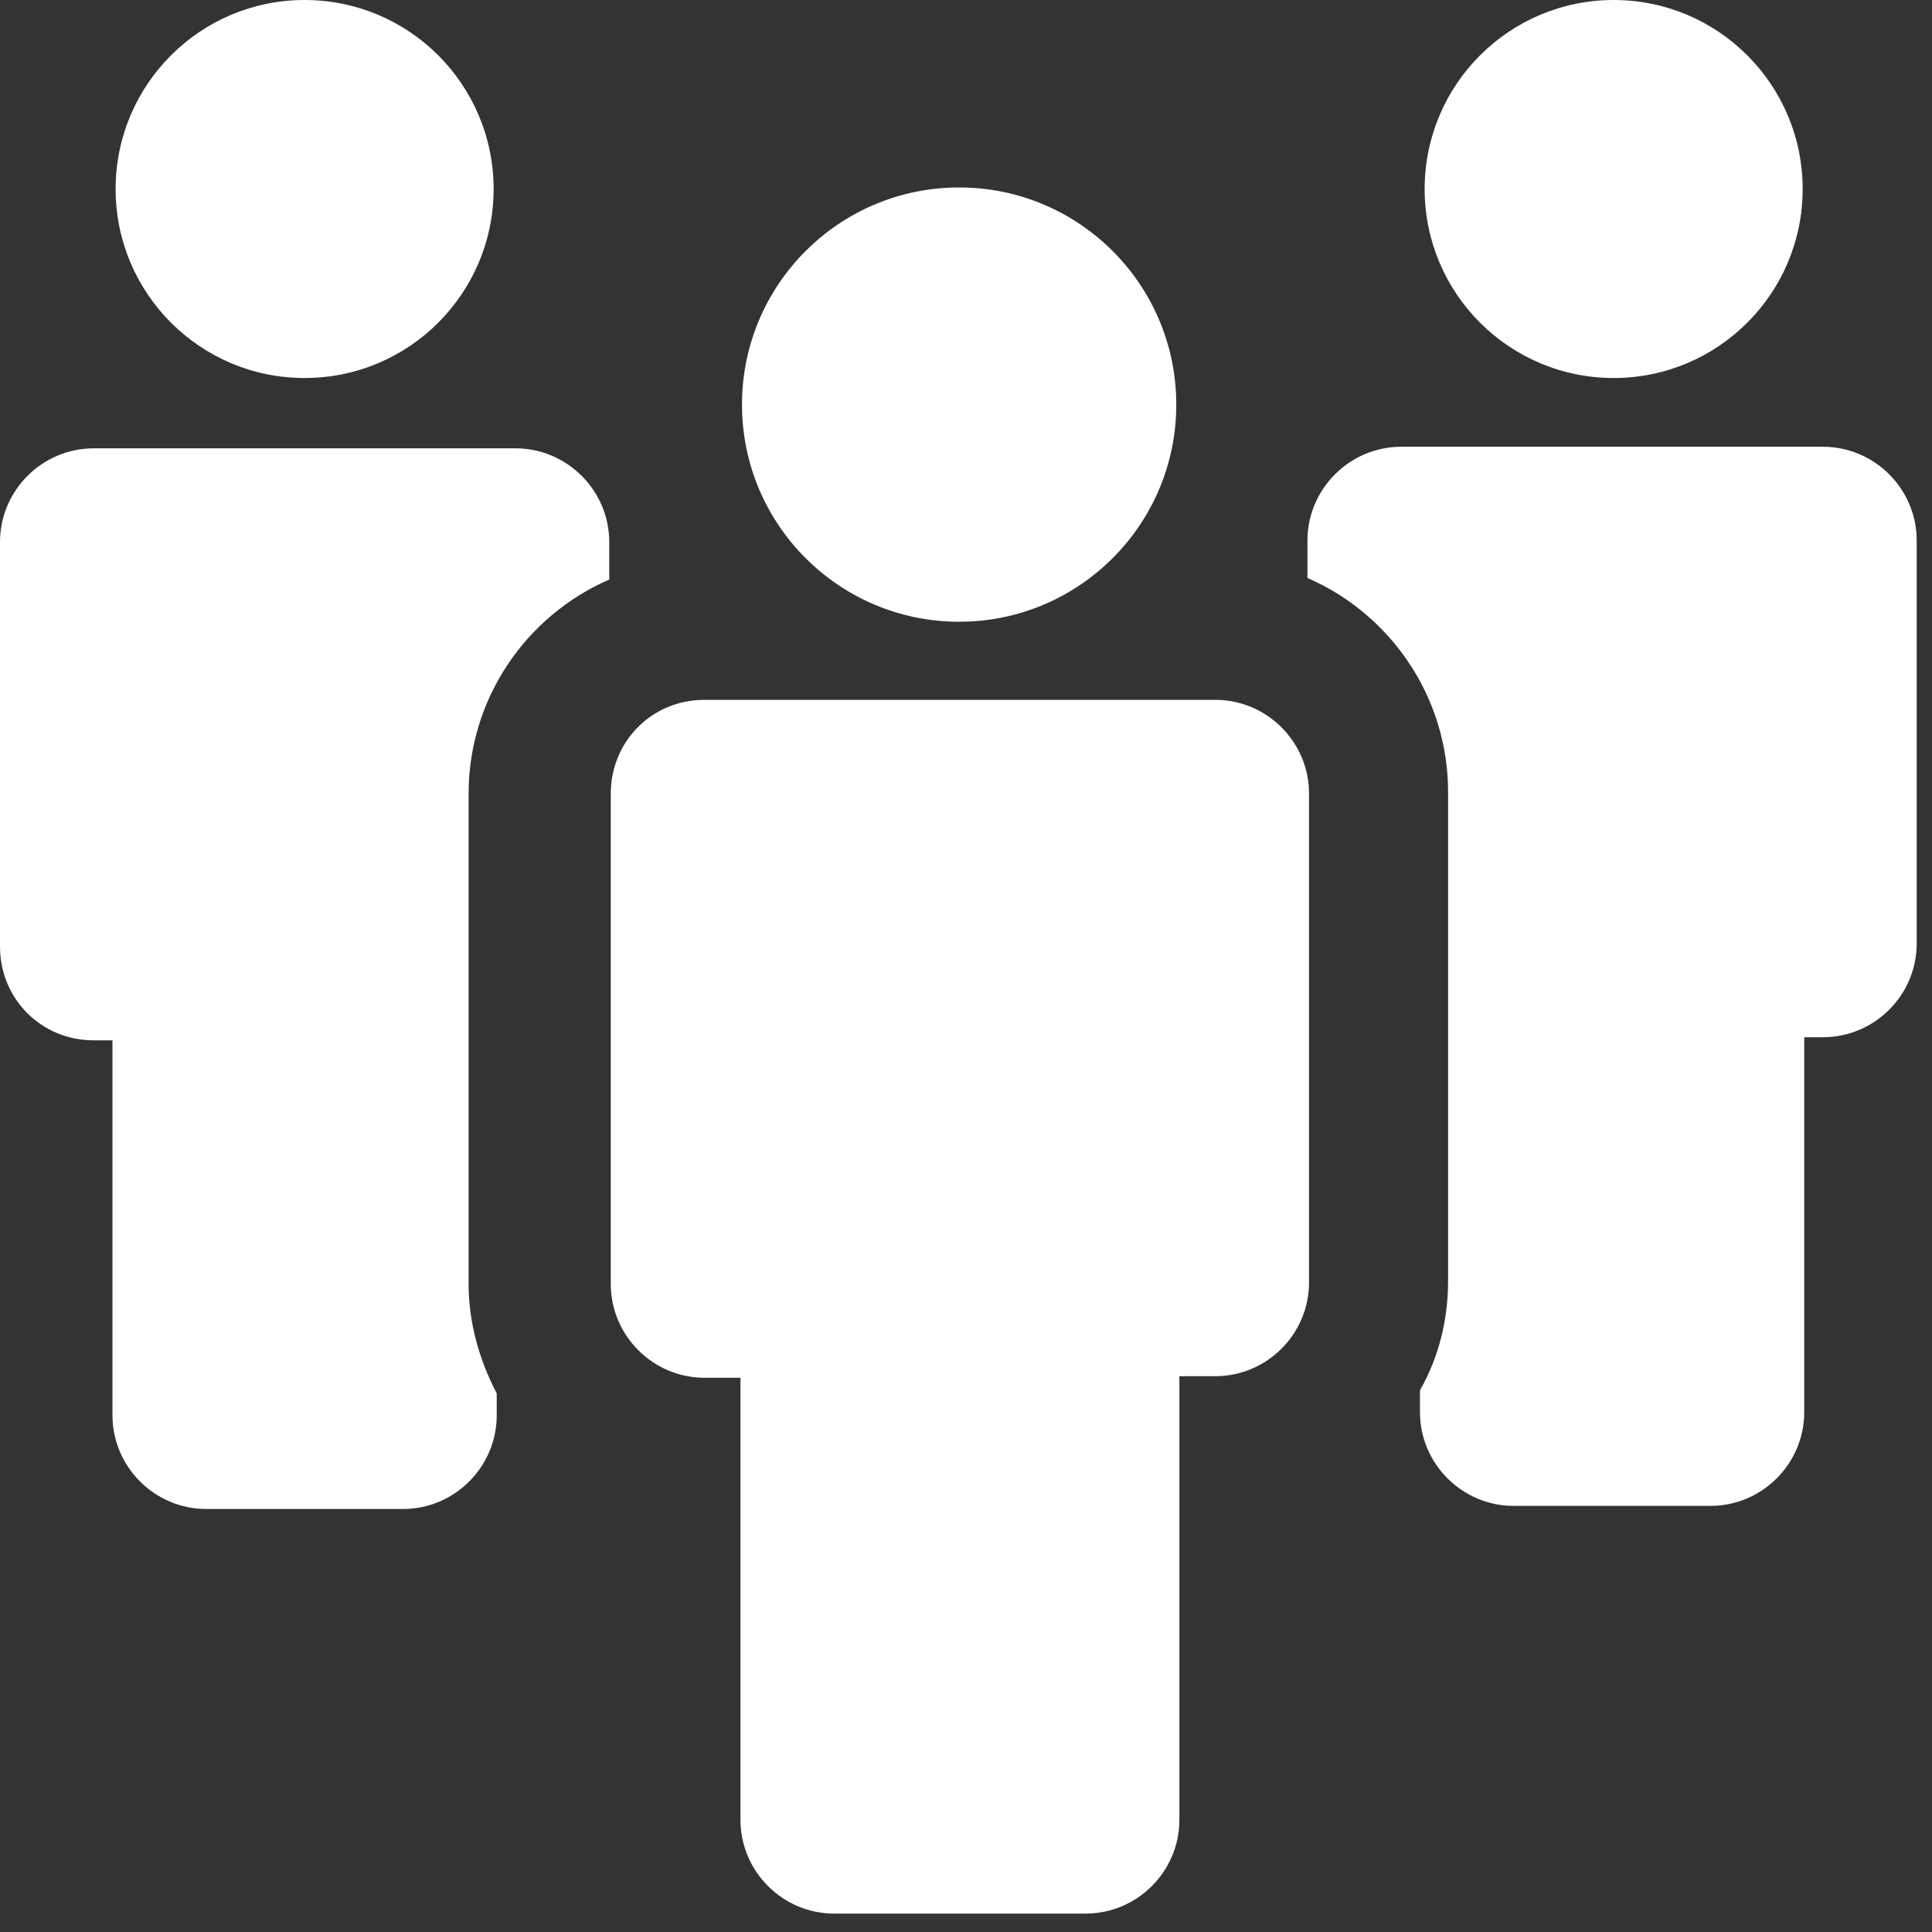 <svg width="38" height="38" viewBox="0 0 38 38" fill="none" xmlns="http://www.w3.org/2000/svg">
<rect x="0" y="0" width="38" height="38" fill="#333333" stroke="none"/>
<path d="M5.991 7.435C8.045 7.435 9.709 5.771 9.709 3.718C9.709 1.664 8.045 0 5.991 0C3.938 0 2.274 1.664 2.274 3.718C2.274 5.771 3.938 7.435 5.991 7.435Z" fill="white"/>
<path d="M1.843 20.462H2.212V27.836C2.212 28.85 3.042 29.68 4.056 29.68H7.927C8.941 29.68 9.77 28.85 9.77 27.836V27.406C9.433 26.761 9.217 26.024 9.217 25.256V15.608C9.217 13.734 10.354 12.105 11.983 11.399V10.661C11.983 9.647 11.153 8.818 10.139 8.818H1.843C0.83 8.818 0 9.647 0 10.661V18.619C0 19.633 0.799 20.462 1.843 20.462Z" fill="white"/>
<path d="M31.739 7.435C33.792 7.435 35.456 5.771 35.456 3.718C35.456 1.664 33.792 0 31.739 0C29.686 0 28.021 1.664 28.021 3.718C28.021 5.771 29.686 7.435 31.739 7.435Z" fill="white"/>
<path d="M25.716 10.631V11.368C27.345 12.075 28.482 13.703 28.482 15.578V25.194C28.482 25.962 28.297 26.7 27.929 27.345V27.775C27.929 28.789 28.758 29.619 29.772 29.619H33.644C34.657 29.619 35.487 28.789 35.487 27.775V20.401H35.855C36.87 20.401 37.699 19.572 37.699 18.558V10.631C37.699 9.617 36.87 8.787 35.855 8.787H27.56C26.546 8.787 25.716 9.617 25.716 10.631Z" fill="white"/>
<path d="M12.013 15.608V18.619V25.255C12.013 26.269 12.843 27.099 13.857 27.099H14.564V35.794C14.564 36.808 15.393 37.638 16.407 37.638H21.354C22.368 37.638 23.197 36.808 23.197 35.794V27.068H23.904C24.918 27.068 25.747 26.239 25.747 25.225V18.619V15.608C25.747 14.594 24.918 13.765 23.904 13.765H13.857C12.812 13.764 12.013 14.594 12.013 15.608Z" fill="white"/>
<path d="M18.865 12.229C21.224 12.229 23.136 10.316 23.136 7.958C23.136 5.599 21.224 3.687 18.865 3.687C16.506 3.687 14.594 5.599 14.594 7.958C14.594 10.316 16.506 12.229 18.865 12.229Z" fill="white"/>
</svg>
